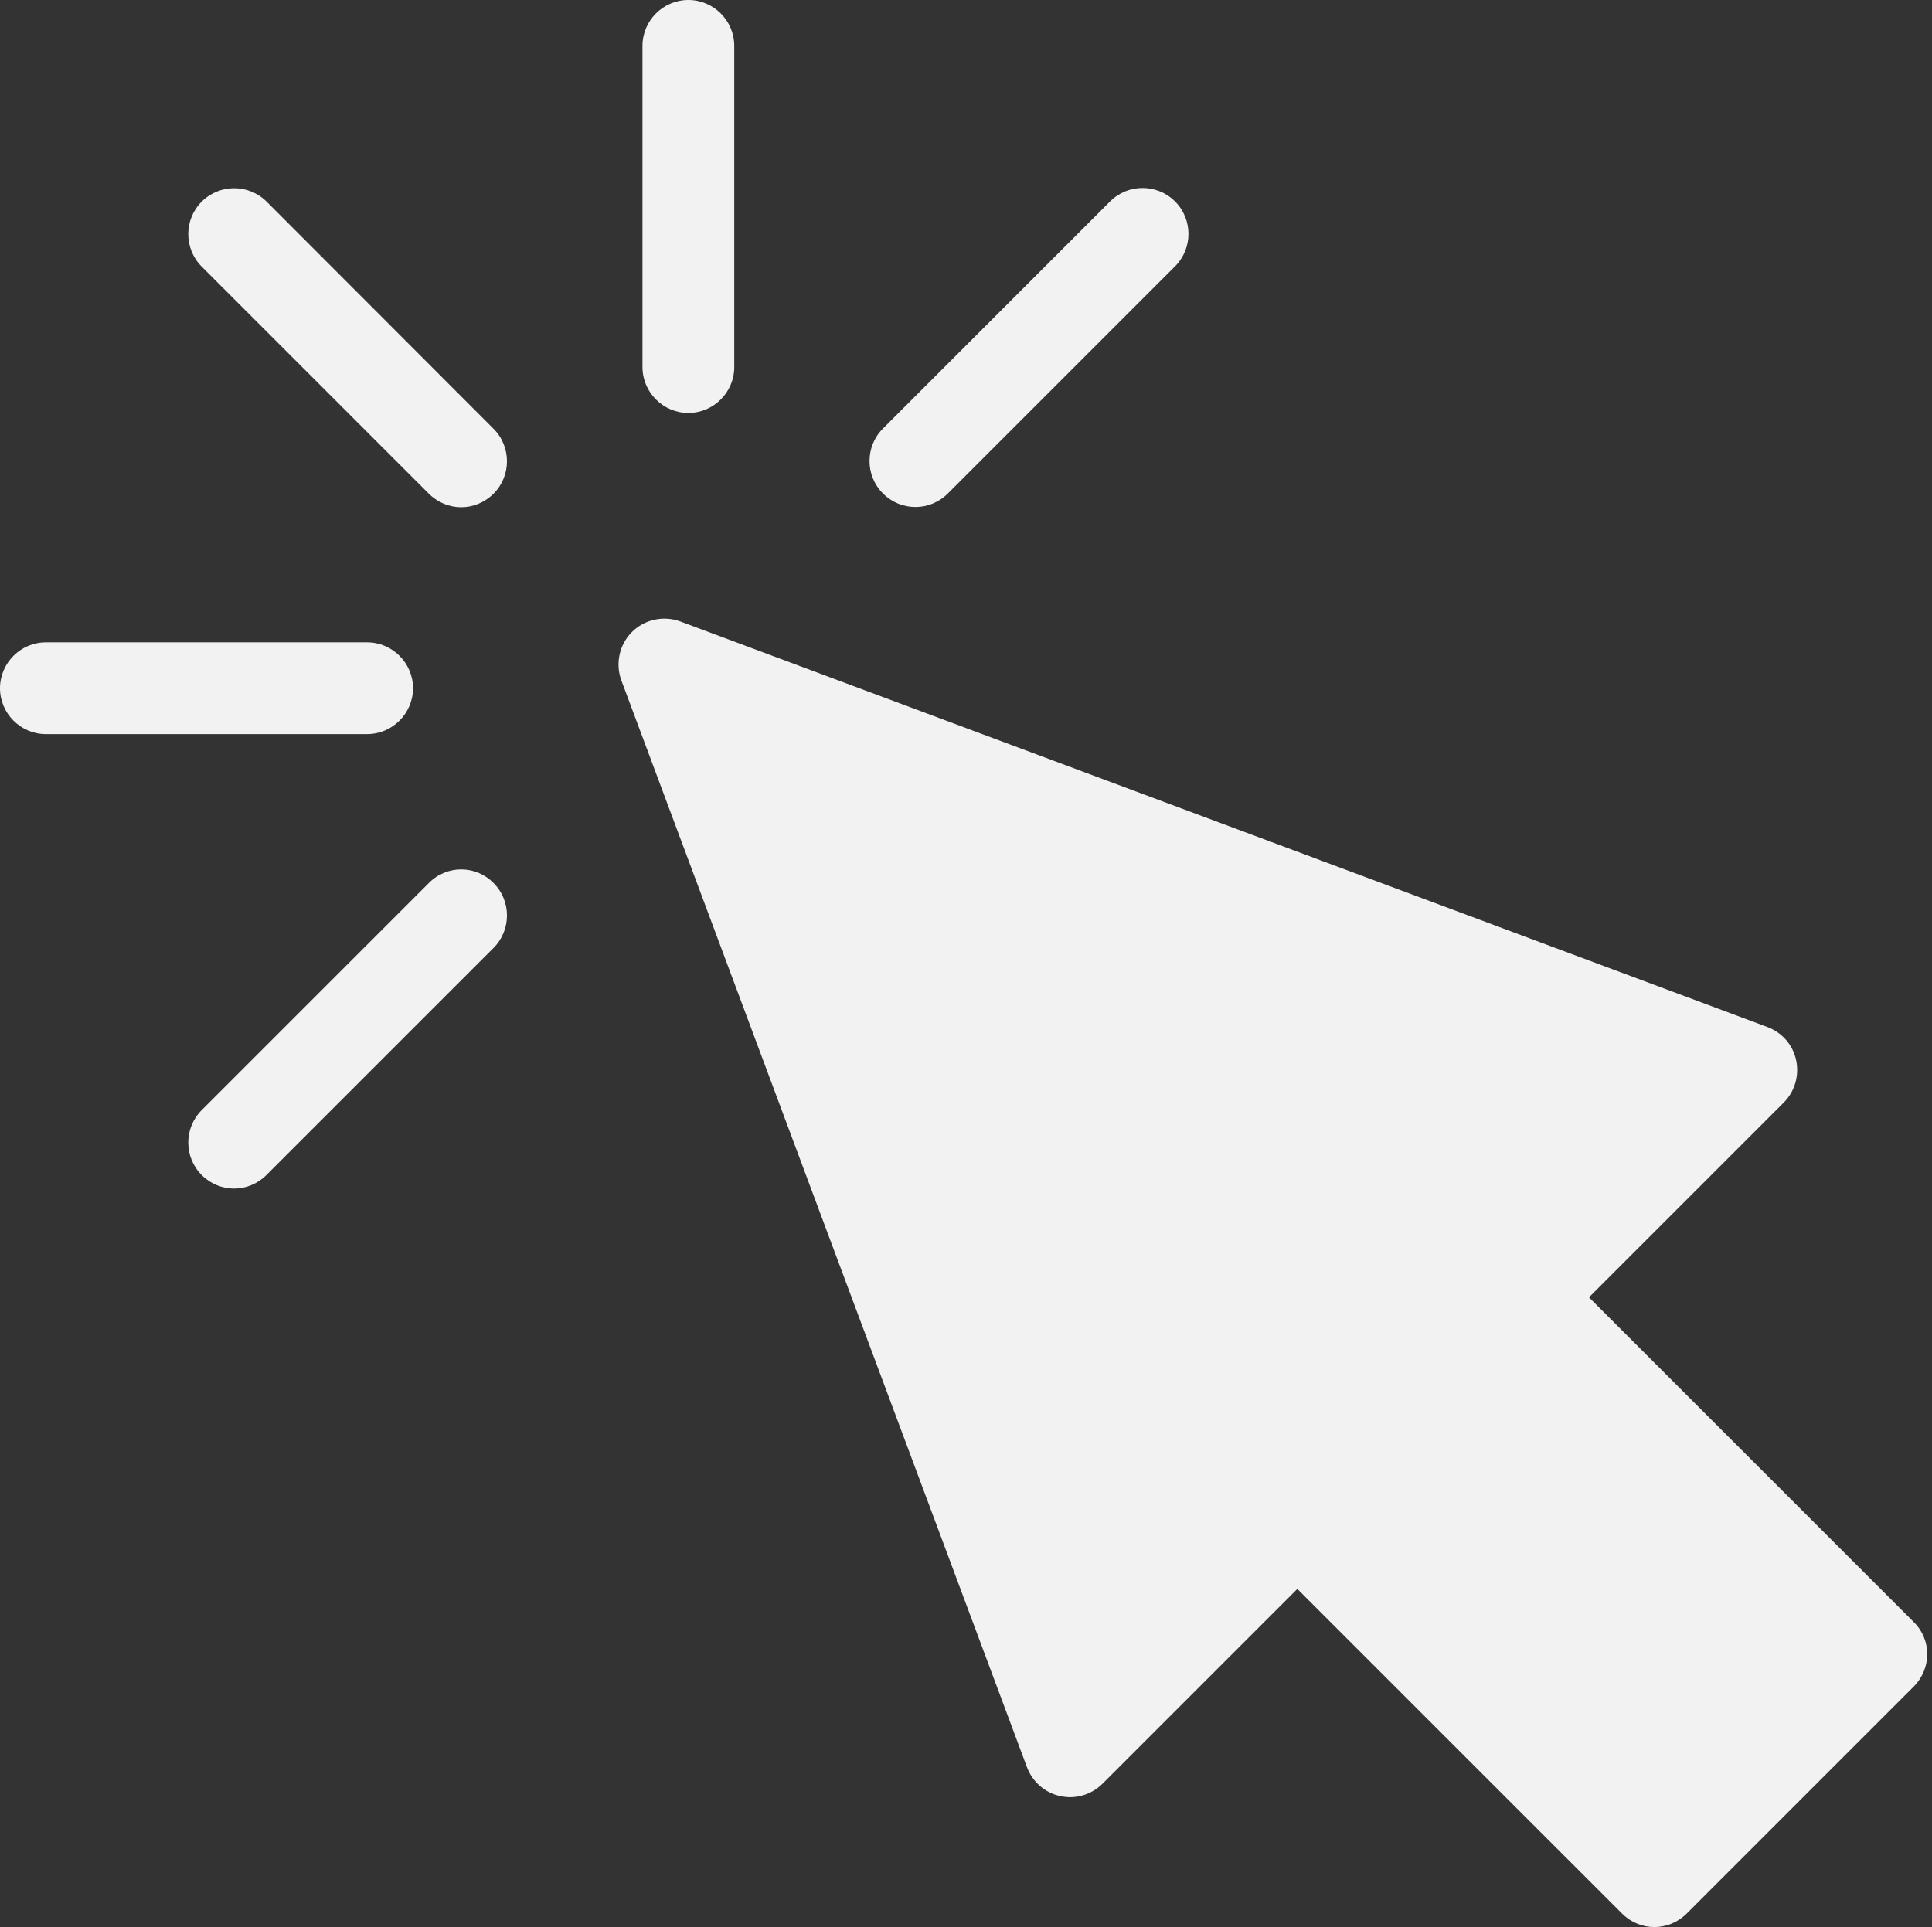 <?xml version="1.0" encoding="UTF-8" standalone="no"?><svg xmlns="http://www.w3.org/2000/svg" xmlns:xlink="http://www.w3.org/1999/xlink" fill="#f2f2f2" height="84" preserveAspectRatio="xMidYMid meet" version="1" viewBox="8.0 8.0 84.2 84.0" width="84.2" zoomAndPan="magnify"><rect x="8.0" y="8.0" width="84.2" height="84.0" fill="#333333" stroke="none"/><g id="change1_1"><path d="M91.41,81.51l-9.9,9.9c-0.39,0.39-0.9,0.59-1.41,0.59s-1.02-0.2-1.41-0.59L64.54,77.26l-8.49,8.49 c-0.48,0.48-1.18,0.69-1.84,0.54c-0.67-0.14-1.21-0.62-1.45-1.25L35.08,37.66c-0.27-0.73-0.09-1.56,0.46-2.11 c0.55-0.55,1.38-0.73,2.11-0.46l47.38,17.68c0.64,0.24,1.11,0.78,1.25,1.45s-0.06,1.36-0.54,1.84l-8.49,8.49l14.14,14.14 C92.19,79.46,92.19,80.72,91.41,81.51z M38,26c1.1,0,2-0.9,2-2V10c0-1.1-0.9-2-2-2s-2,0.9-2,2v14C36,25.1,36.9,26,38,26z M26,38 c0-1.1-0.9-2-2-2H10c-1.1,0-2,0.9-2,2s0.9,2,2,2h14C25.1,40,26,39.1,26,38z M47.9,30.1c0.51,0,1.02-0.2,1.41-0.59l9.9-9.9 c0.78-0.78,0.78-2.05,0-2.83c-0.78-0.78-2.05-0.78-2.83,0l-9.9,9.9c-0.78,0.78-0.78,2.05,0,2.83C46.88,29.91,47.39,30.1,47.9,30.1z M26.69,46.49l-9.9,9.9c-0.78,0.78-0.78,2.05,0,2.83c0.39,0.39,0.9,0.59,1.41,0.59s1.02-0.2,1.41-0.59l9.9-9.9 c0.78-0.78,0.78-2.05,0-2.83C28.73,45.7,27.47,45.7,26.69,46.49z M19.62,16.79c-0.78-0.78-2.05-0.78-2.83,0 c-0.78,0.78-0.78,2.05,0,2.83l9.9,9.9c0.39,0.39,0.9,0.59,1.41,0.59s1.02-0.2,1.41-0.59c0.78-0.78,0.78-2.05,0-2.83L19.62,16.79z" fill="inherit"/></g></svg>
